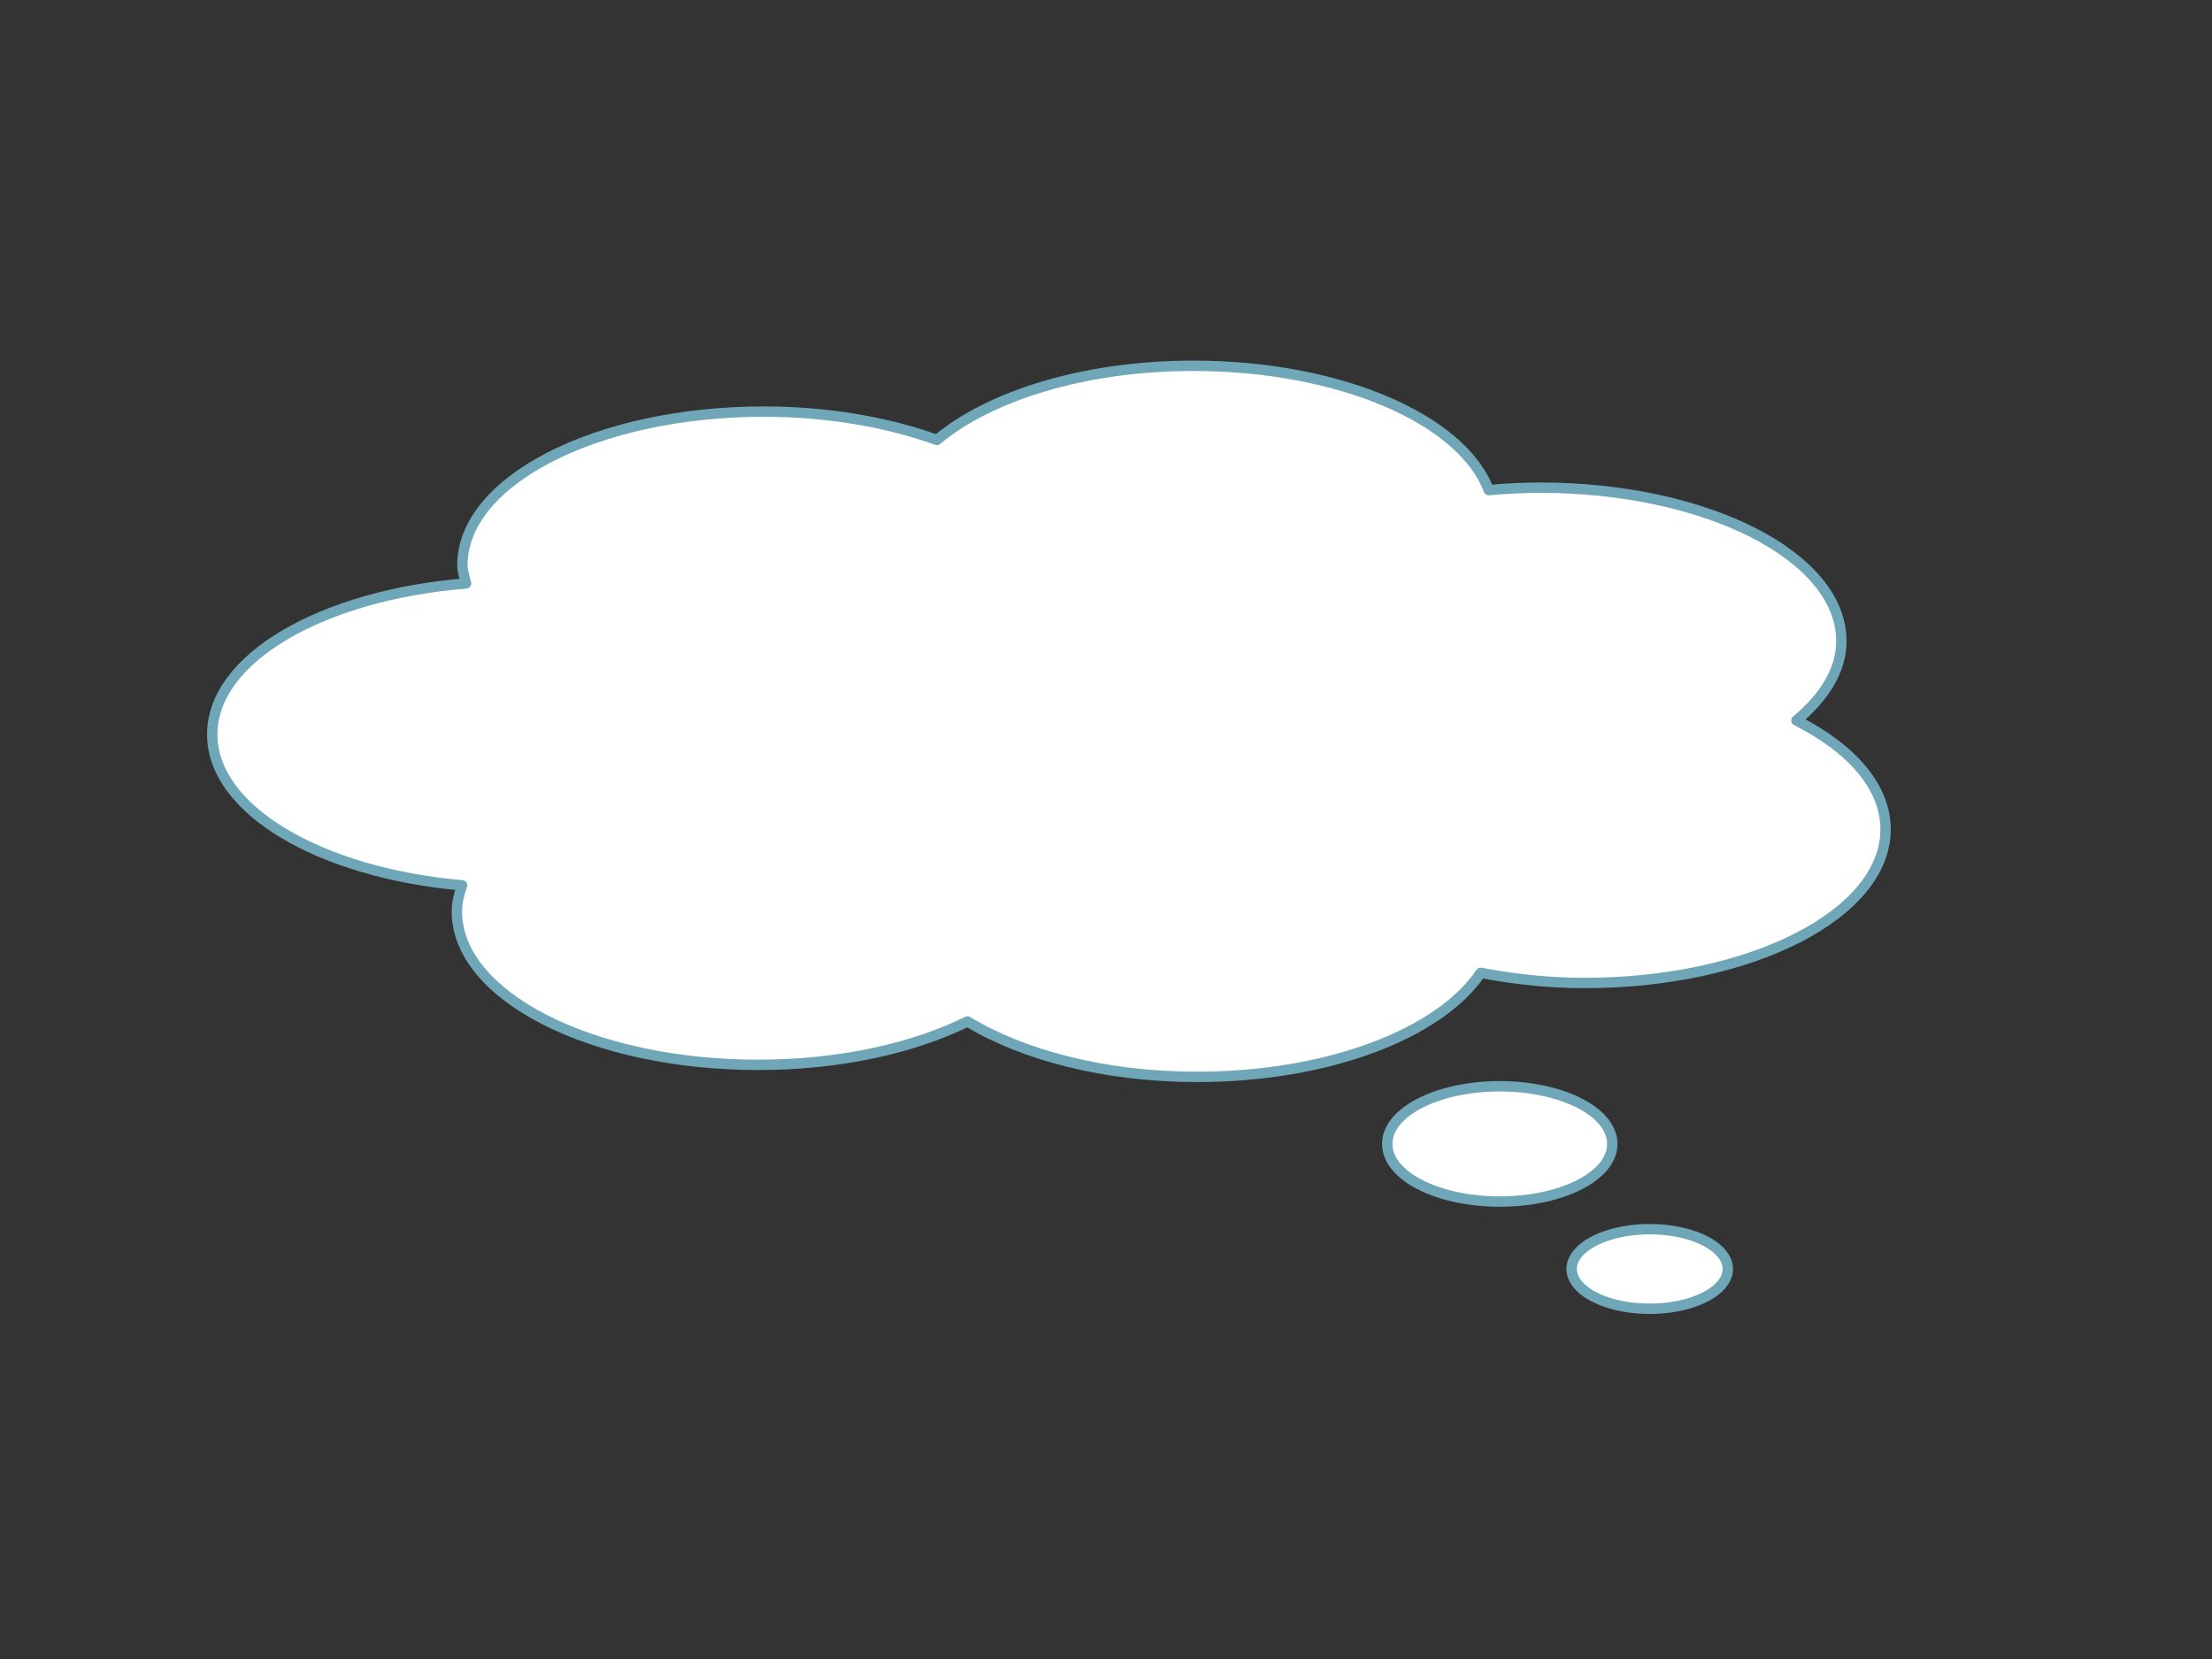 <?xml version="1.0"?><svg width="640" height="480" xmlns="http://www.w3.org/2000/svg">
 <rect width="100%" height="100%" fill="#333333" stroke="none"/>
 <title>cloud</title>
 <g>
  <title>Layer 1</title>
  <g id="layer1">
   <path d="m345.267,105.835c-31.531,0 -58.886,8.664 -74.188,21.459c-14.197,-5.112 -31.406,-8.203 -50.098,-8.203c-48.107,0 -87.193,19.921 -87.193,44.439c0,1.802 0.656,3.524 1.066,5.27c-41.546,3.379 -73.442,21.557 -73.442,43.679c0,21.919 31.283,40.06 72.27,43.679c-0.831,2.461 -1.492,4.97 -1.492,7.551c0,24.518 39.086,44.385 87.193,44.385c23.563,0 44.853,-4.797 60.544,-12.549c15.991,9.694 39.631,16.026 66.407,16.026c38.203,0 70.319,-12.651 82.076,-30.097c9.41,1.774 19.444,2.934 30.059,2.934c48.107,0 87.086,-19.921 87.086,-44.439c0,-12.329 -9.862,-23.459 -25.795,-31.509c8.044,-6.726 13.004,-14.532 13.004,-22.98c0,-24.518 -39.086,-44.385 -87.193,-44.385c-5.064,0 -9.988,0.283 -14.816,0.706c-7.768,-20.47 -43.065,-35.964 -85.487,-35.964z" id="path3422" stroke-dashoffset="0" stroke-miterlimit="4" stroke-linejoin="round" stroke-width="3" stroke="#6fa7b8" fill="#ffffff"/>
   <path d="m466.469,330.972a32.538,16.583 0 1 1-65.075,0a32.538,16.583 0 1 165.075,0z" id="path3424" stroke-dashoffset="0" stroke-miterlimit="4" stroke-linejoin="round" stroke-width="3" stroke="#6fa7b8" fill="#ffffff"/>
   <path d="m499.899,367.153a22.584,11.51 0 1 1-45.168,0a22.584,11.51 0 1 145.168,0z" id="path3426" stroke-dashoffset="0" stroke-miterlimit="4" stroke-linejoin="round" stroke-width="3" stroke="#6fa7b8" fill="#ffffff"/>
  </g>
 </g>
</svg>